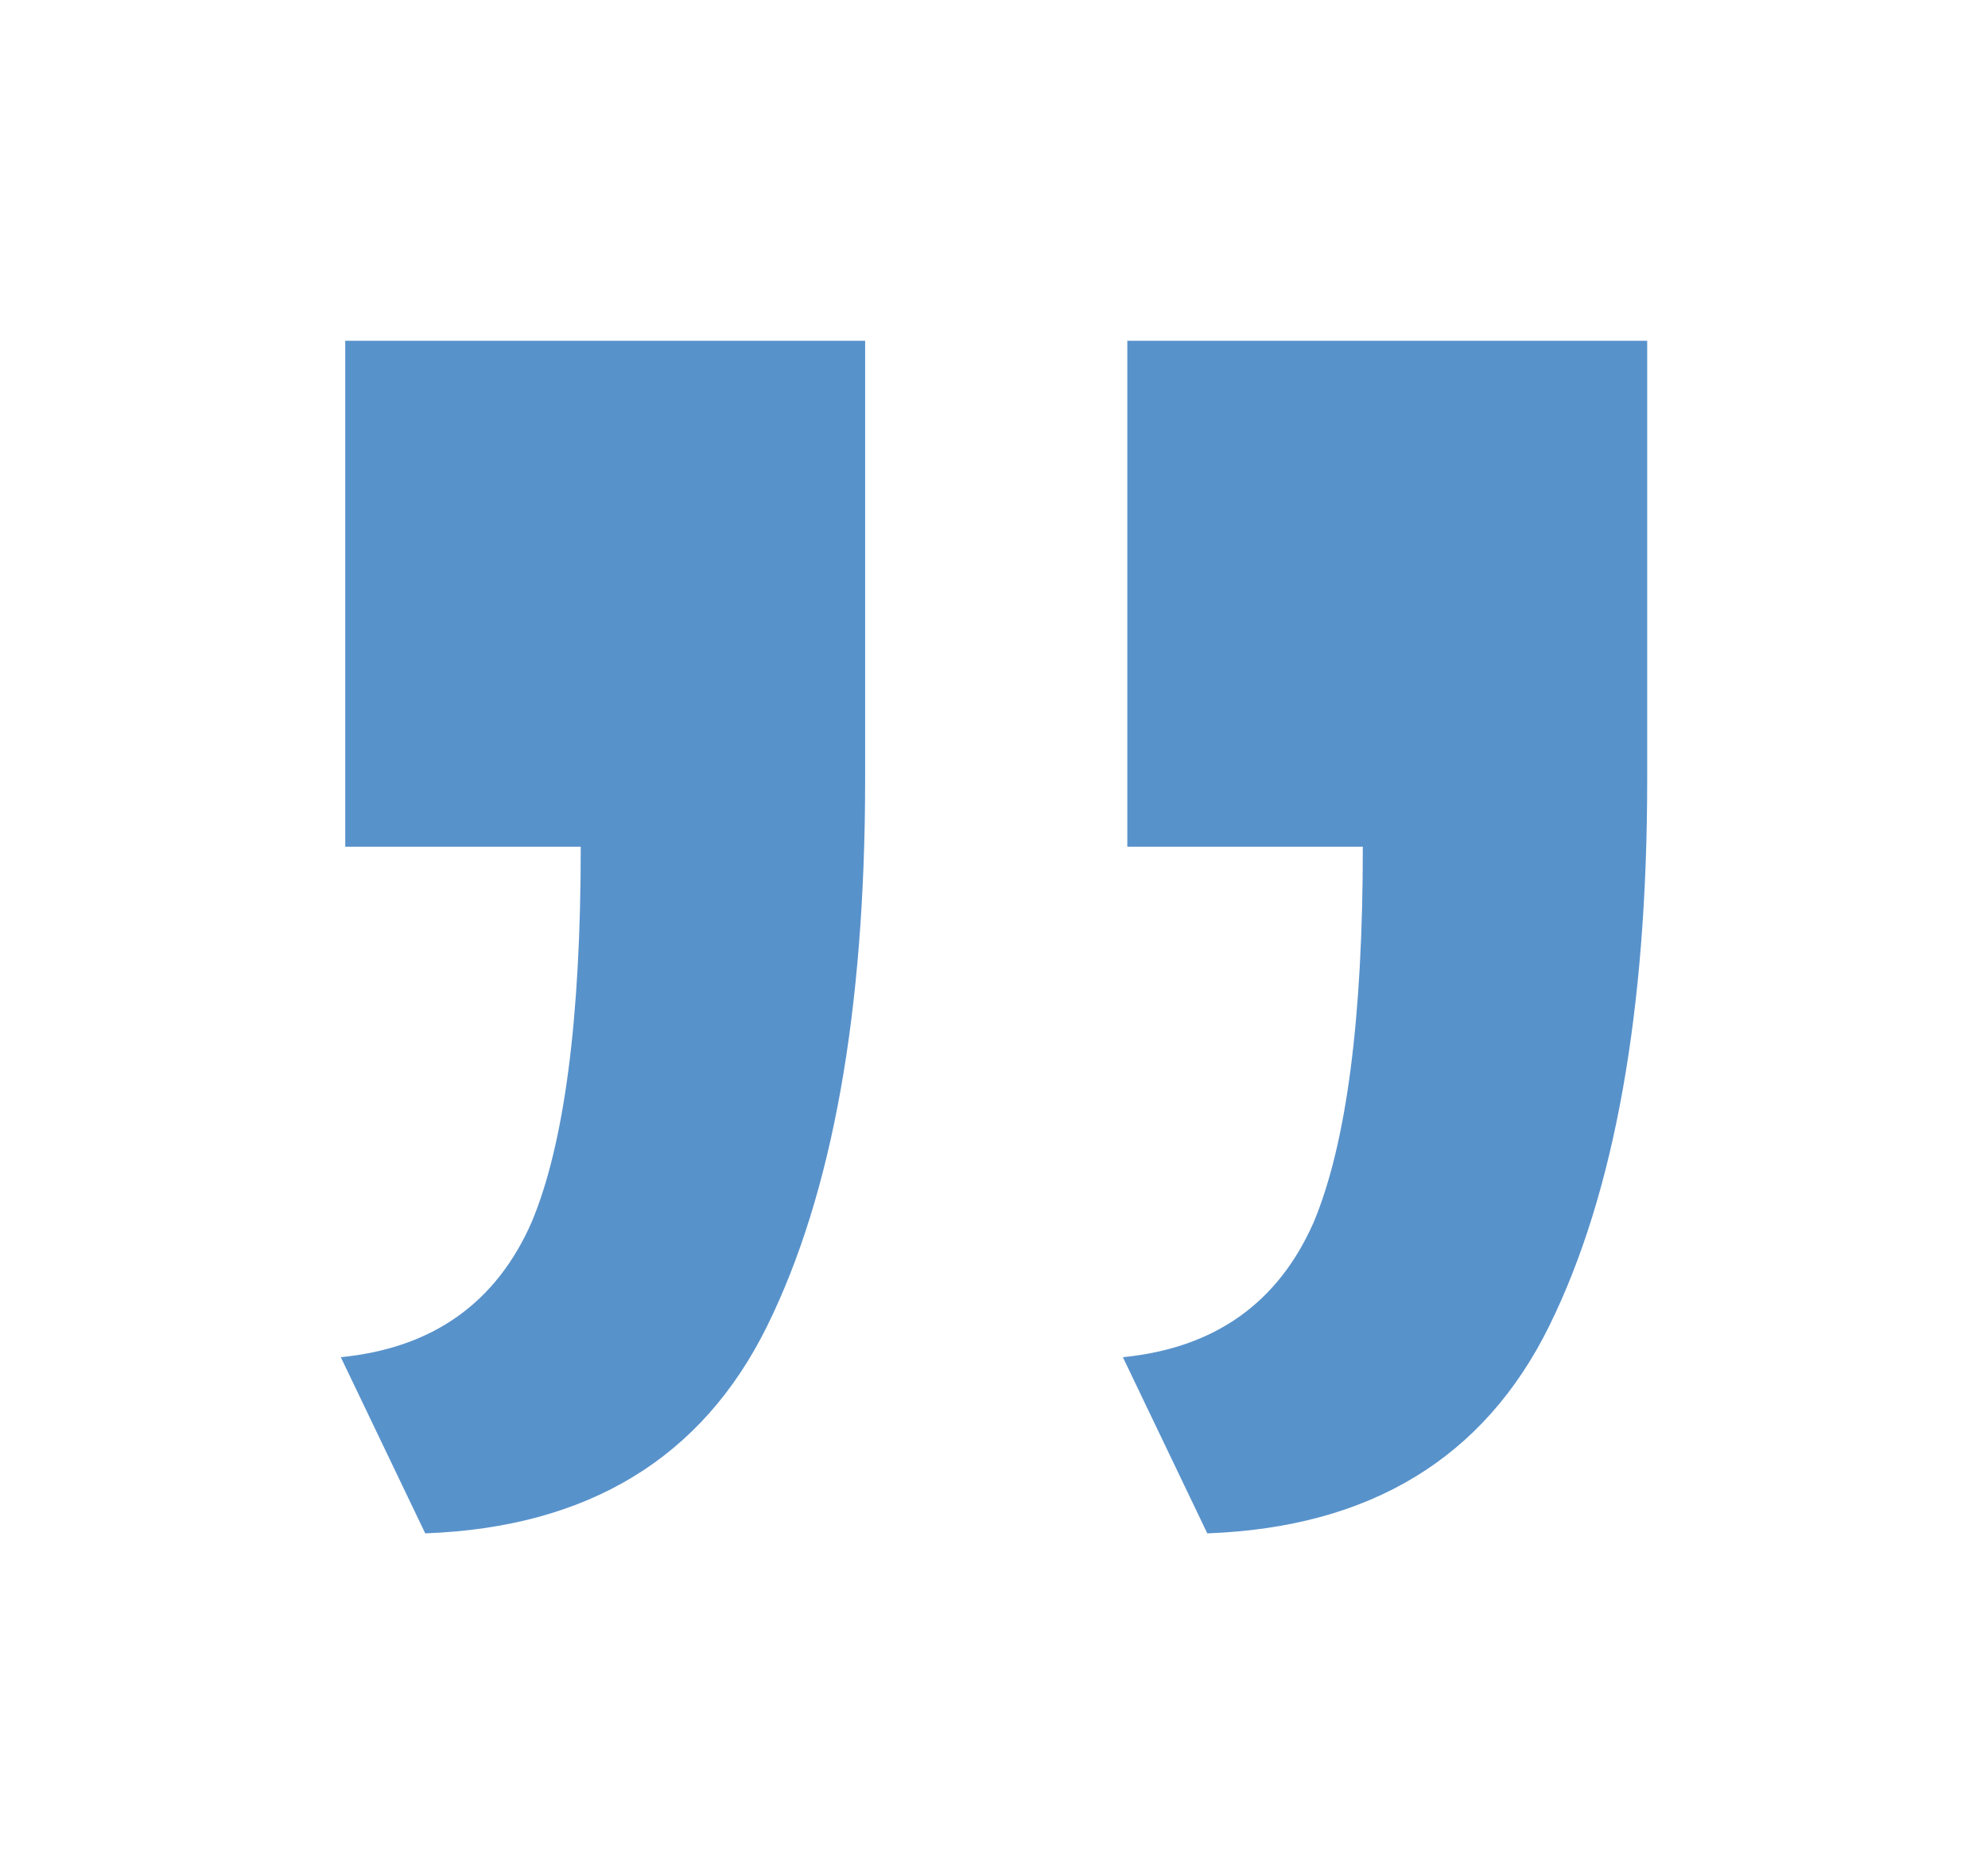 <?xml version="1.0" encoding="UTF-8"?> <svg xmlns="http://www.w3.org/2000/svg" width="280" height="264" viewBox="0 0 280 264" fill="none"> <g filter="url(#filter0_d_1889_8)"> <path d="M232 48C232 58.182 232 68.364 232 78.545C232 89.151 232 99.545 232 109.727C232 142.394 227.41 168.061 218.231 186.727C209.052 205.394 192.989 215.152 170.041 216L158.15 191.182C171.084 189.909 180.054 183.545 185.061 172.091C189.651 161.061 191.946 143.455 191.946 119.273H158.776V48H232ZM121.85 48C121.85 58.182 121.85 68.364 121.85 78.545C121.85 89.151 121.85 99.545 121.85 109.727C121.85 142.394 117.261 168.061 108.082 186.727C98.903 205.394 82.839 215.152 59.891 216L48 191.182C60.934 189.909 69.905 183.545 74.912 172.091C79.501 161.061 81.796 143.455 81.796 119.273H48.626V48H121.85Z" fill="#5892CB"></path> </g> <defs> <filter id="filter0_d_1889_8" x="0" y="0" width="280" height="264" filterUnits="userSpaceOnUse" color-interpolation-filters="sRGB"> <feFlood flood-opacity="0" result="BackgroundImageFix"></feFlood> <feColorMatrix in="SourceAlpha" type="matrix" values="0 0 0 0 0 0 0 0 0 0 0 0 0 0 0 0 0 0 127 0" result="hardAlpha"></feColorMatrix> <feOffset></feOffset> <feGaussianBlur stdDeviation="6"></feGaussianBlur> <feComposite in2="hardAlpha" operator="out"></feComposite> <feColorMatrix type="matrix" values="0 0 0 0 0.171 0 0 0 0 0.171 0 0 0 0 0.171 0 0 0 0.12 0"></feColorMatrix> <feBlend mode="normal" in2="BackgroundImageFix" result="effect1_dropShadow_1889_8"></feBlend> <feBlend mode="normal" in="SourceGraphic" in2="effect1_dropShadow_1889_8" result="shape"></feBlend> </filter> </defs> </svg> 